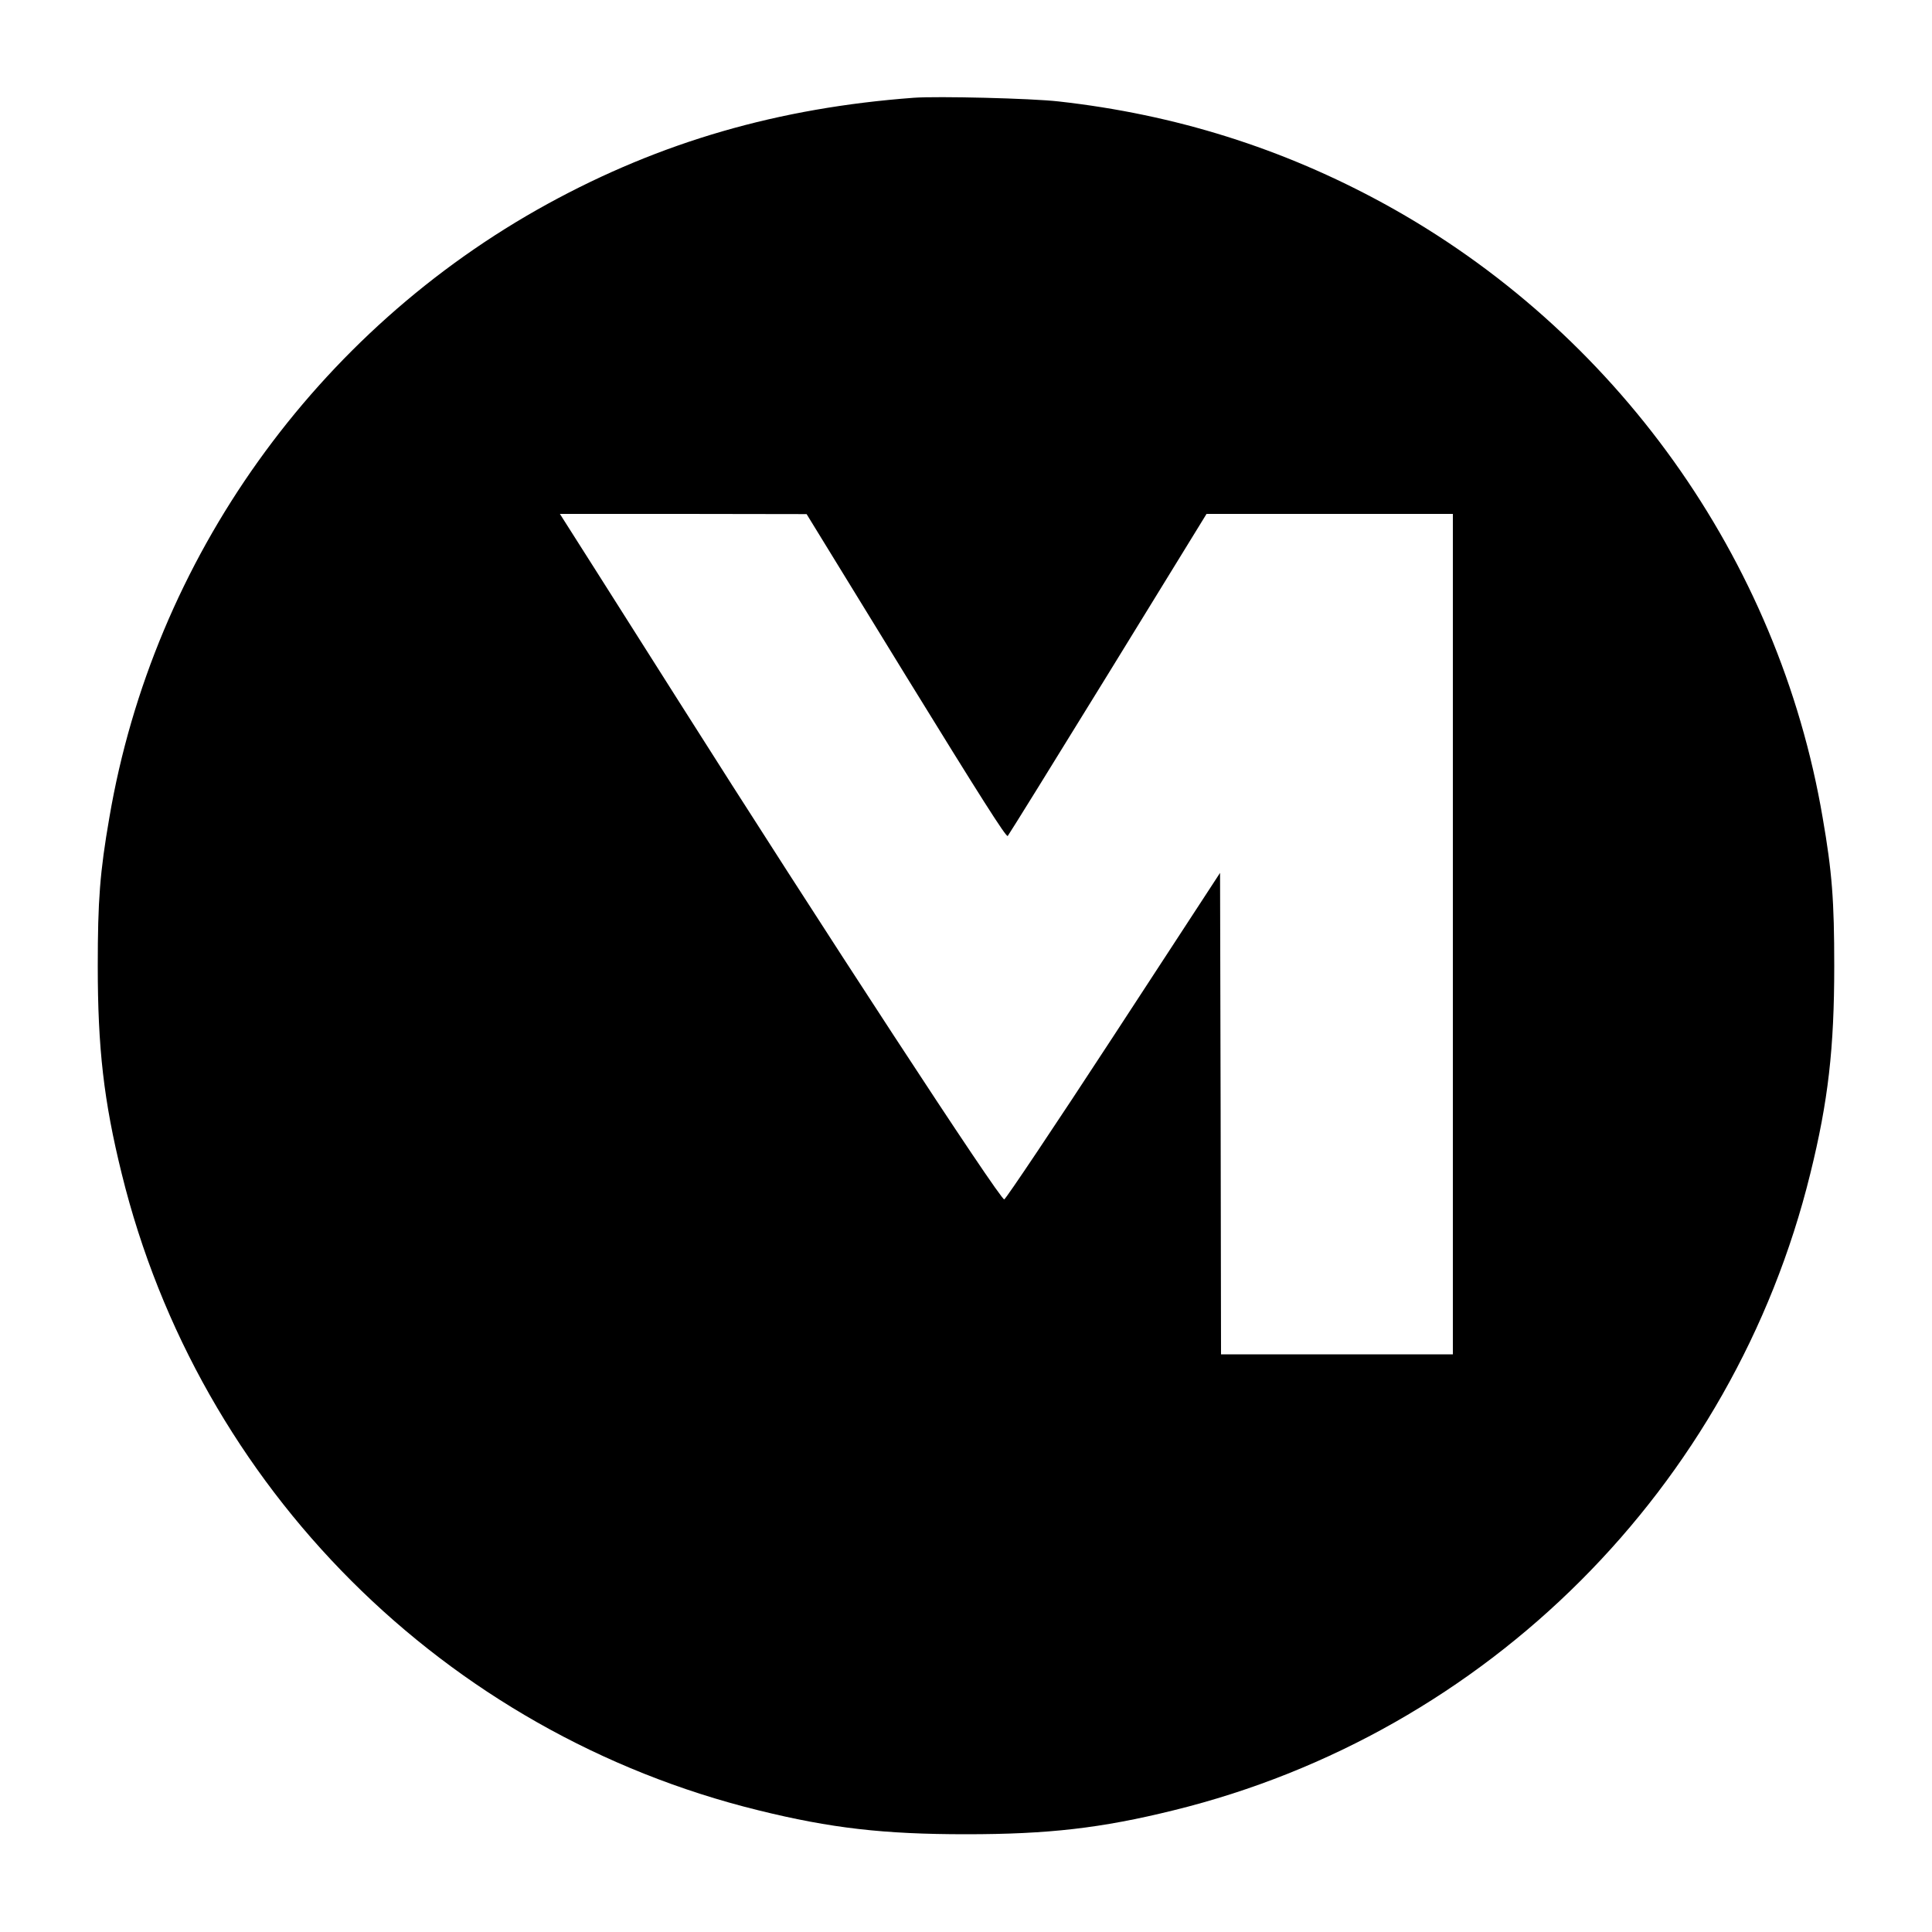 <?xml version="1.0" standalone="no"?>
<!DOCTYPE svg PUBLIC "-//W3C//DTD SVG 20010904//EN"
 "http://www.w3.org/TR/2001/REC-SVG-20010904/DTD/svg10.dtd">
<svg version="1.0" xmlns="http://www.w3.org/2000/svg"
 width="1000pt" height="1000pt" viewBox="0 0 1000 1000"
 preserveAspectRatio="xMidYMid meet">
<g transform="translate(0,1000) scale(0.1,-0.1)"
fill="#000000" stroke="none">
<path d="M4730 9494 c-701 -52 -1309 -228 -1895 -549 -1198 -657 -2041 -1836
-2269 -3177 -49 -282 -60 -430 -60 -768 0 -425 31 -699 124 -1075 399 -1624
1671 -2896 3295 -3295 376 -93 650 -124 1075 -124 425 0 699 31 1075 124 1623
399 2896 1672 3295 3295 93 376 124 650 124 1075 0 338 -11 486 -60 768 -228
1341 -1072 2521 -2269 3177 -526 288 -1084 463 -1686 530 -138 16 -628 28
-749 19z m-40 -2994 c381 -619 518 -835 526 -827 6 7 240 384 520 839 l509
828 638 0 637 0 0 -2175 0 -2175 -600 0 -600 0 -2 1246 -3 1246 -551 -844
c-303 -464 -558 -844 -566 -846 -21 -4 -951 1419 -1691 2588 -319 503 -586
925 -595 938 l-14 22 638 0 639 -1 515 -839z"/>
</g>
</svg>
